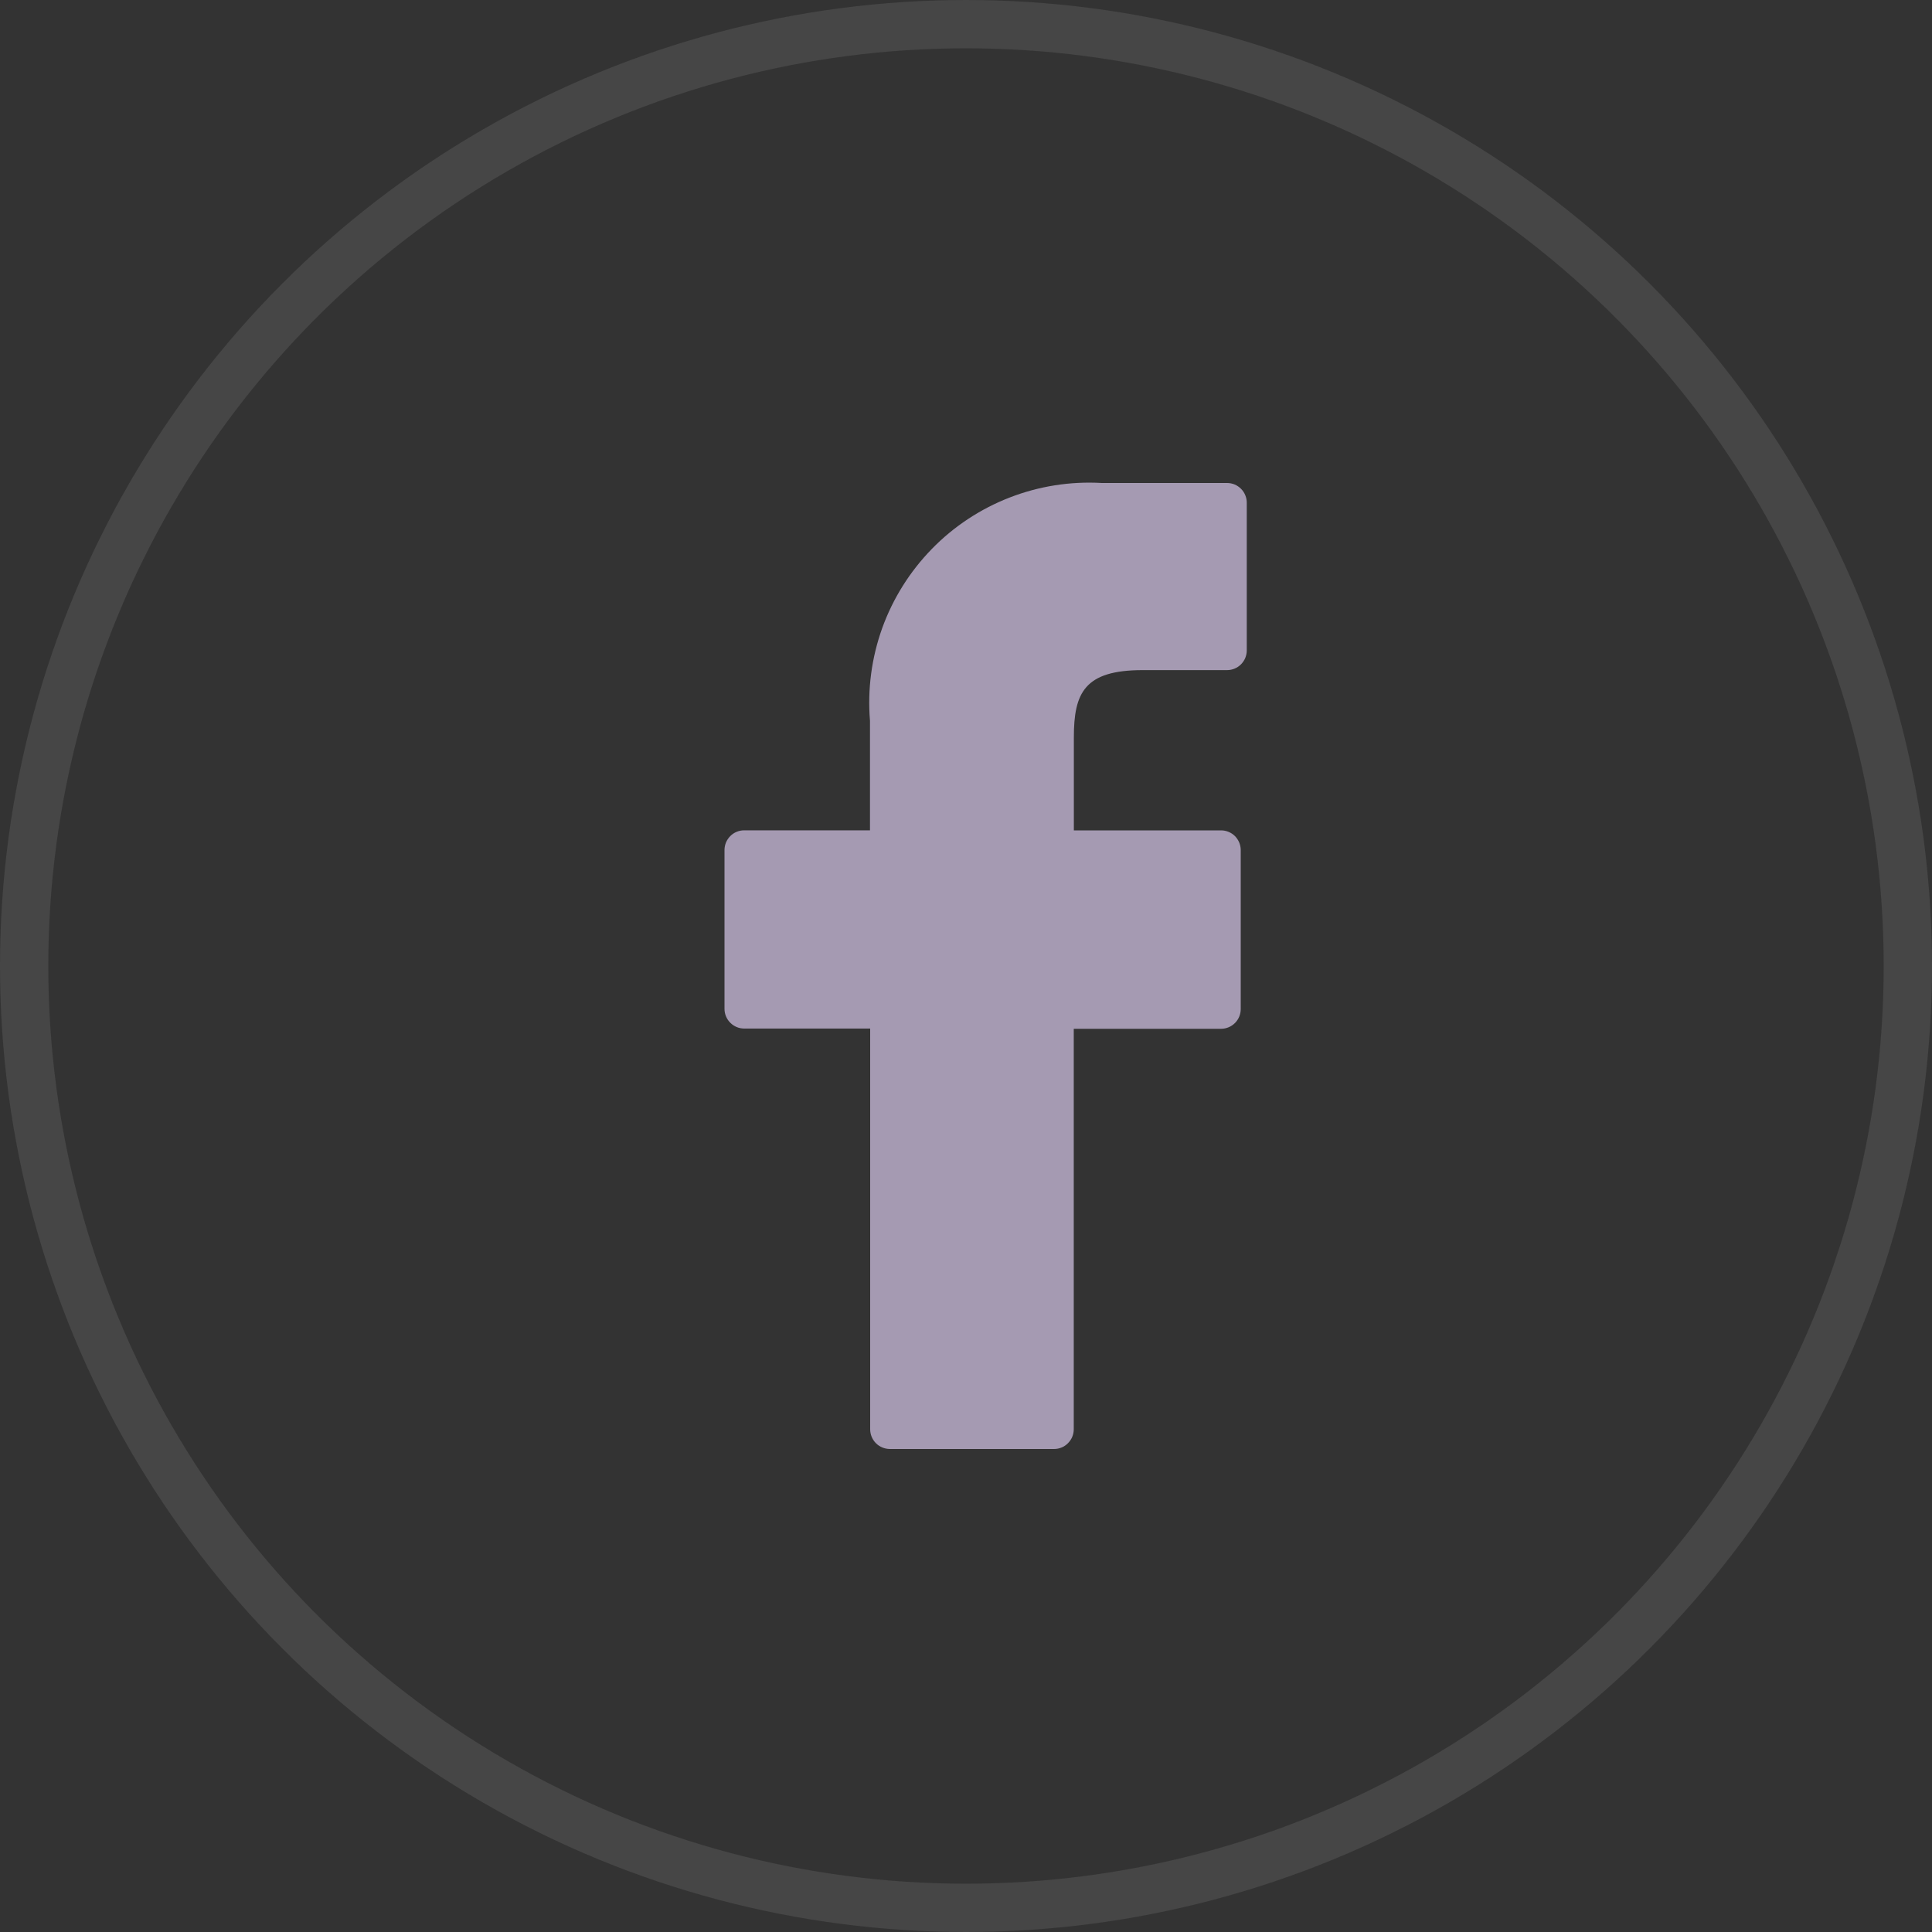 <svg width="40" height="40" viewBox="0 0 40 40" fill="none" xmlns="http://www.w3.org/2000/svg">
<rect x="0" y="0" width="40" height="40" fill="#333333" stroke="none"/>
<path d="M25.406 10H22.812C22.161 9.962 21.51 10.065 20.903 10.301C20.295 10.537 19.745 10.9 19.291 11.367C18.836 11.834 18.486 12.392 18.265 13.005C18.045 13.619 17.958 14.272 18.012 14.922V17.191H15.408C15.354 17.191 15.301 17.201 15.252 17.222C15.202 17.242 15.157 17.272 15.12 17.31C15.082 17.348 15.052 17.393 15.031 17.442C15.011 17.492 15 17.545 15 17.599V20.887C15 20.995 15.043 21.099 15.12 21.175C15.196 21.252 15.3 21.295 15.408 21.295H18.016V29.595C18.017 29.702 18.06 29.805 18.136 29.881C18.212 29.957 18.316 29.999 18.423 30H21.823C21.877 30 21.93 29.989 21.979 29.969C22.029 29.948 22.074 29.918 22.111 29.88C22.149 29.842 22.179 29.797 22.2 29.748C22.22 29.698 22.231 29.645 22.231 29.592V21.3H25.28C25.388 21.3 25.492 21.257 25.569 21.18C25.645 21.104 25.688 21 25.688 20.892V17.6C25.688 17.546 25.677 17.493 25.657 17.444C25.636 17.394 25.606 17.349 25.569 17.311C25.531 17.273 25.486 17.243 25.436 17.223C25.387 17.202 25.334 17.192 25.28 17.192H22.233V15.268C22.233 14.343 22.453 13.874 23.658 13.874H25.405C25.459 13.874 25.512 13.863 25.561 13.843C25.611 13.822 25.656 13.792 25.694 13.754C25.731 13.716 25.761 13.671 25.782 13.622C25.802 13.572 25.813 13.519 25.813 13.466V10.412C25.814 10.358 25.803 10.304 25.783 10.255C25.763 10.205 25.733 10.159 25.695 10.121C25.657 10.083 25.612 10.052 25.563 10.031C25.513 10.011 25.46 10 25.406 10Z" fill="#A59AB2"/>
<circle cx="20" cy="20" r="19.5" stroke="white" stroke-opacity="0.05"/>
<circle cx="20" cy="20" r="19.5" stroke="white" stroke-opacity="0.05"/>
</svg>
